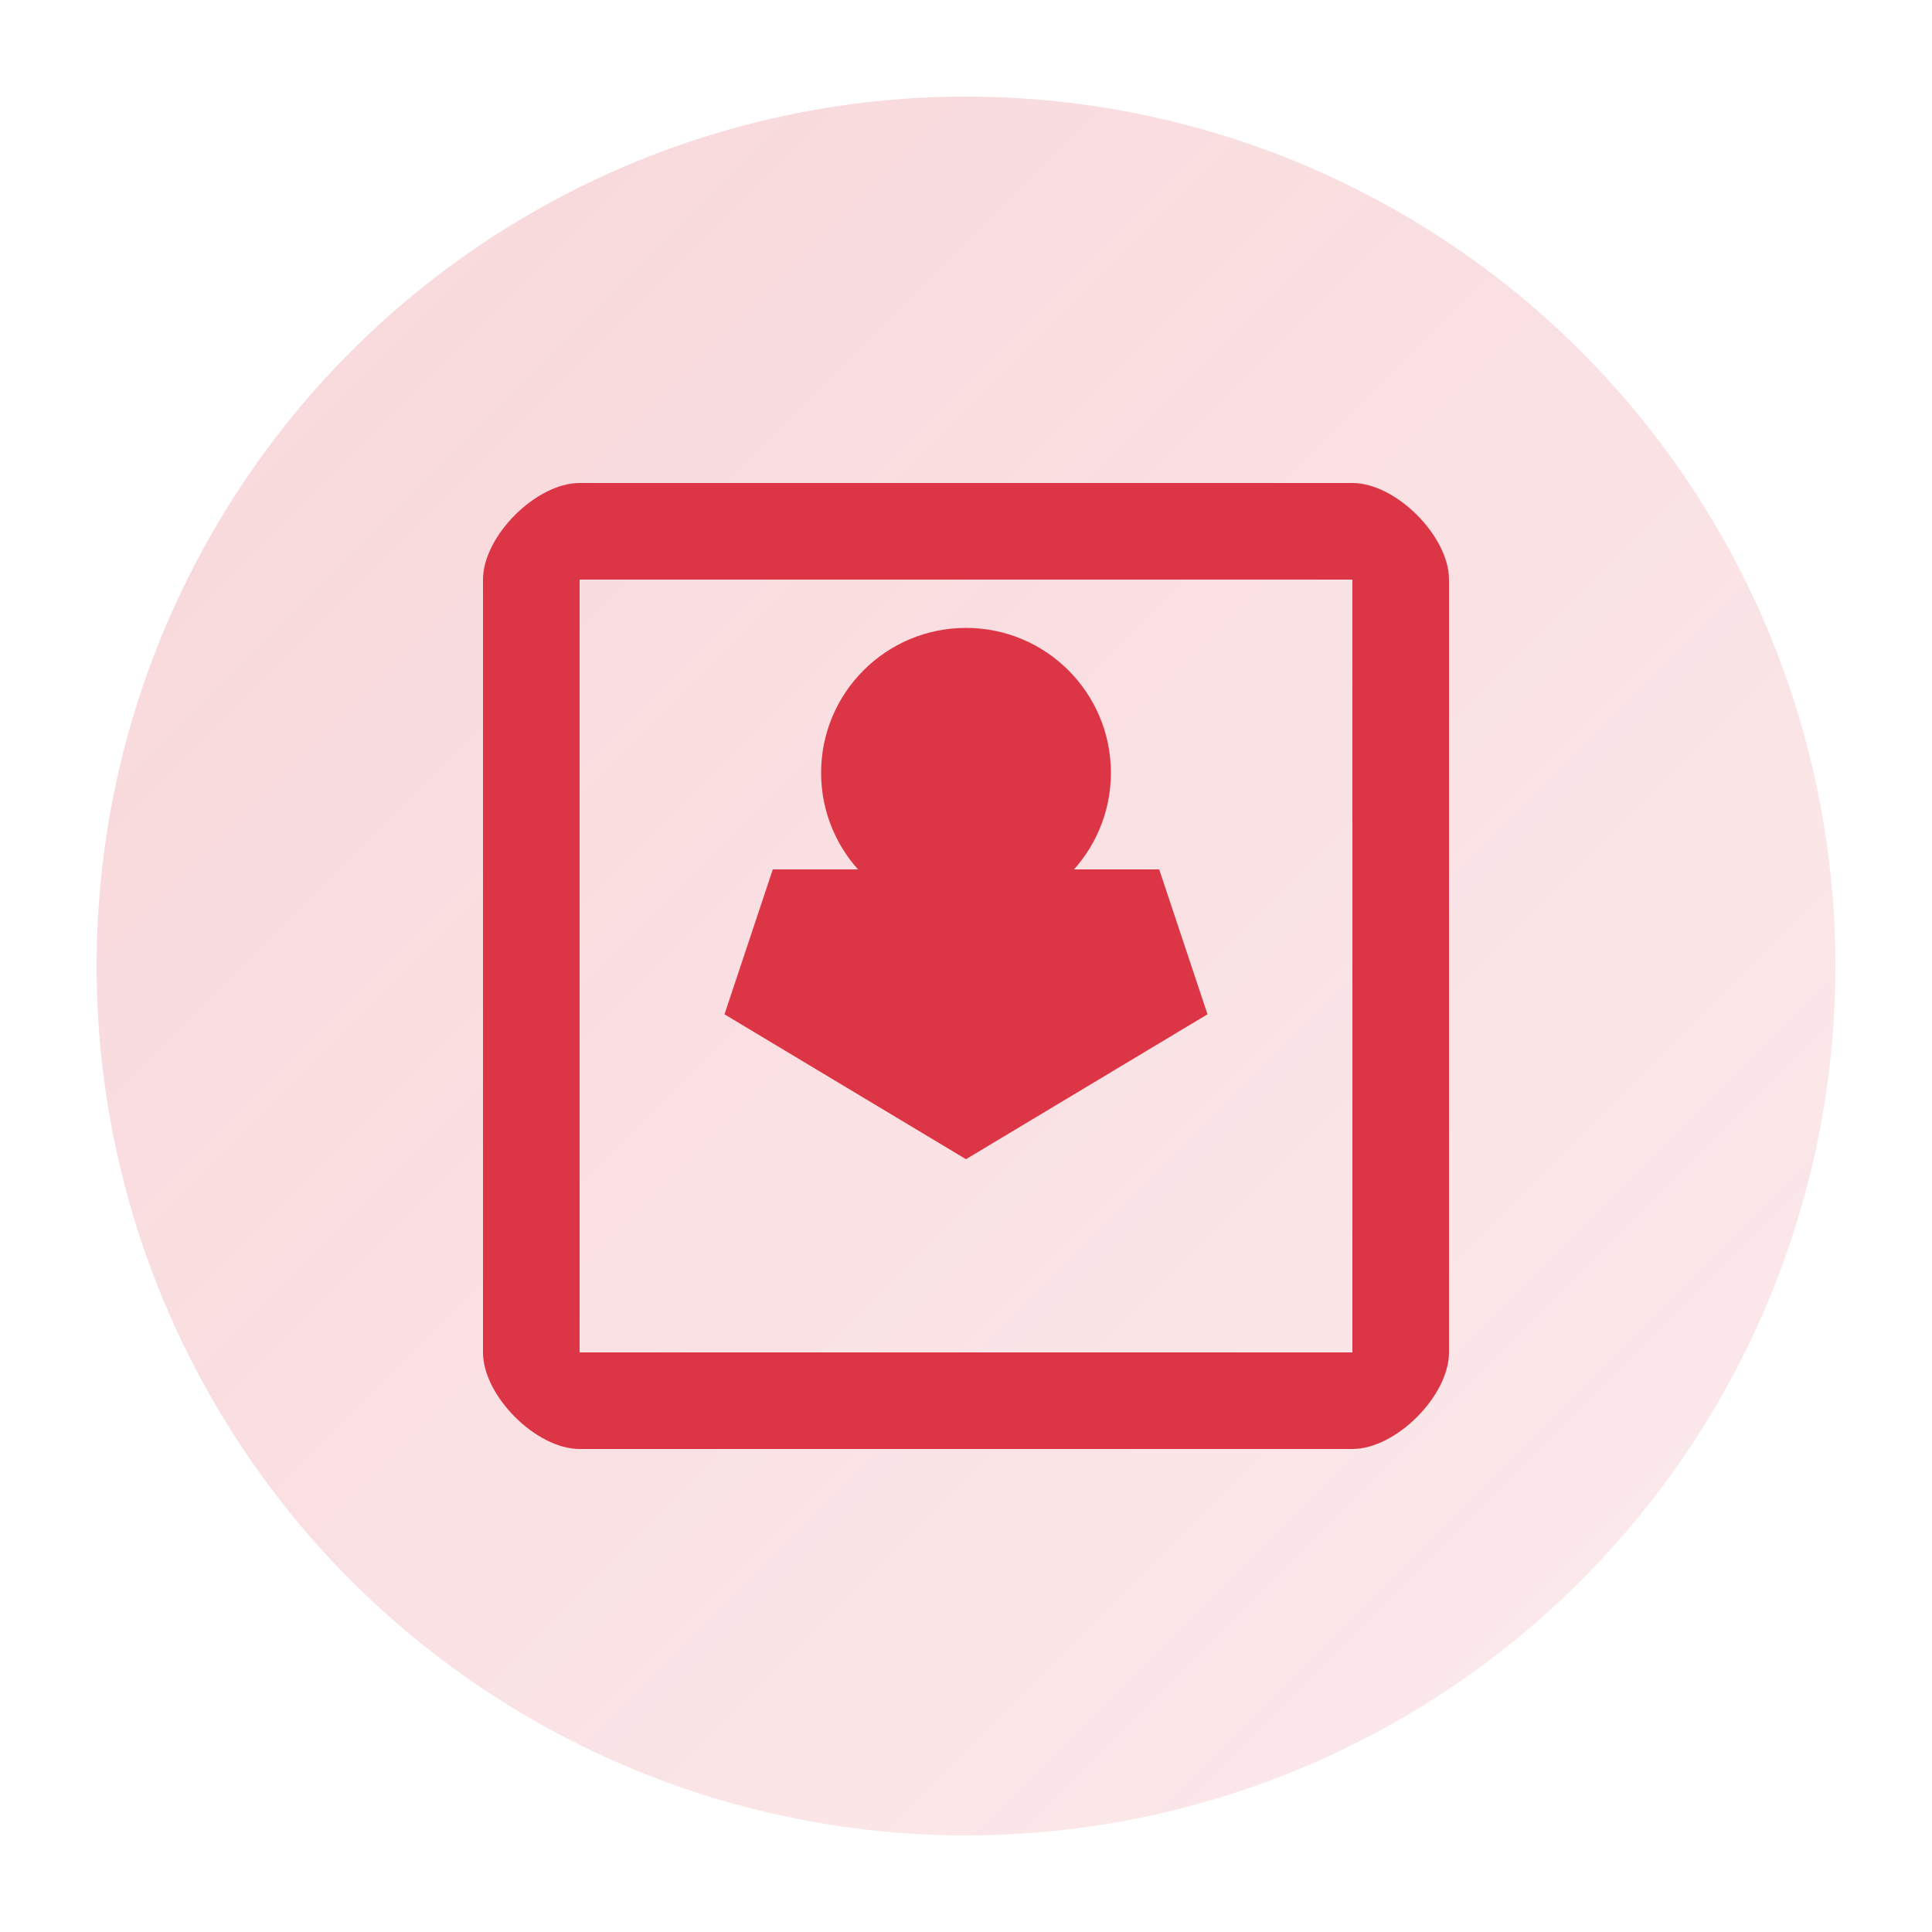 <svg xmlns="http://www.w3.org/2000/svg" width="200" height="200" viewBox="0 0 200 200">
  <defs>
    <linearGradient id="grad1" x1="0%" y1="0%" x2="100%" y2="100%">
      <stop offset="0%" style="stop-color:#dc3545;stop-opacity:0.2" />
      <stop offset="100%" style="stop-color:#dc3545;stop-opacity:0.1" />
    </linearGradient>
  </defs>
  <circle cx="100" cy="100" r="90" fill="url(#grad1)" />
  <g fill="#dc3545">
    <path d="M140,50 L60,50 C55.5,50 50,55.5 50,60 L50,140 C50,144.5 55.5,150 60,150 L140,150 C144.5,150 150,144.5 150,140 L150,60 C150,55.5 144.5,50 140,50 Z M140,140 L60,140 L60,60 L140,60 L140,140 Z" />
    <path d="M80,90 L75,105 L100,120 L125,105 L120,90 L80,90 Z" />
    <circle cx="100" cy="80" r="15" />
  </g>
</svg>